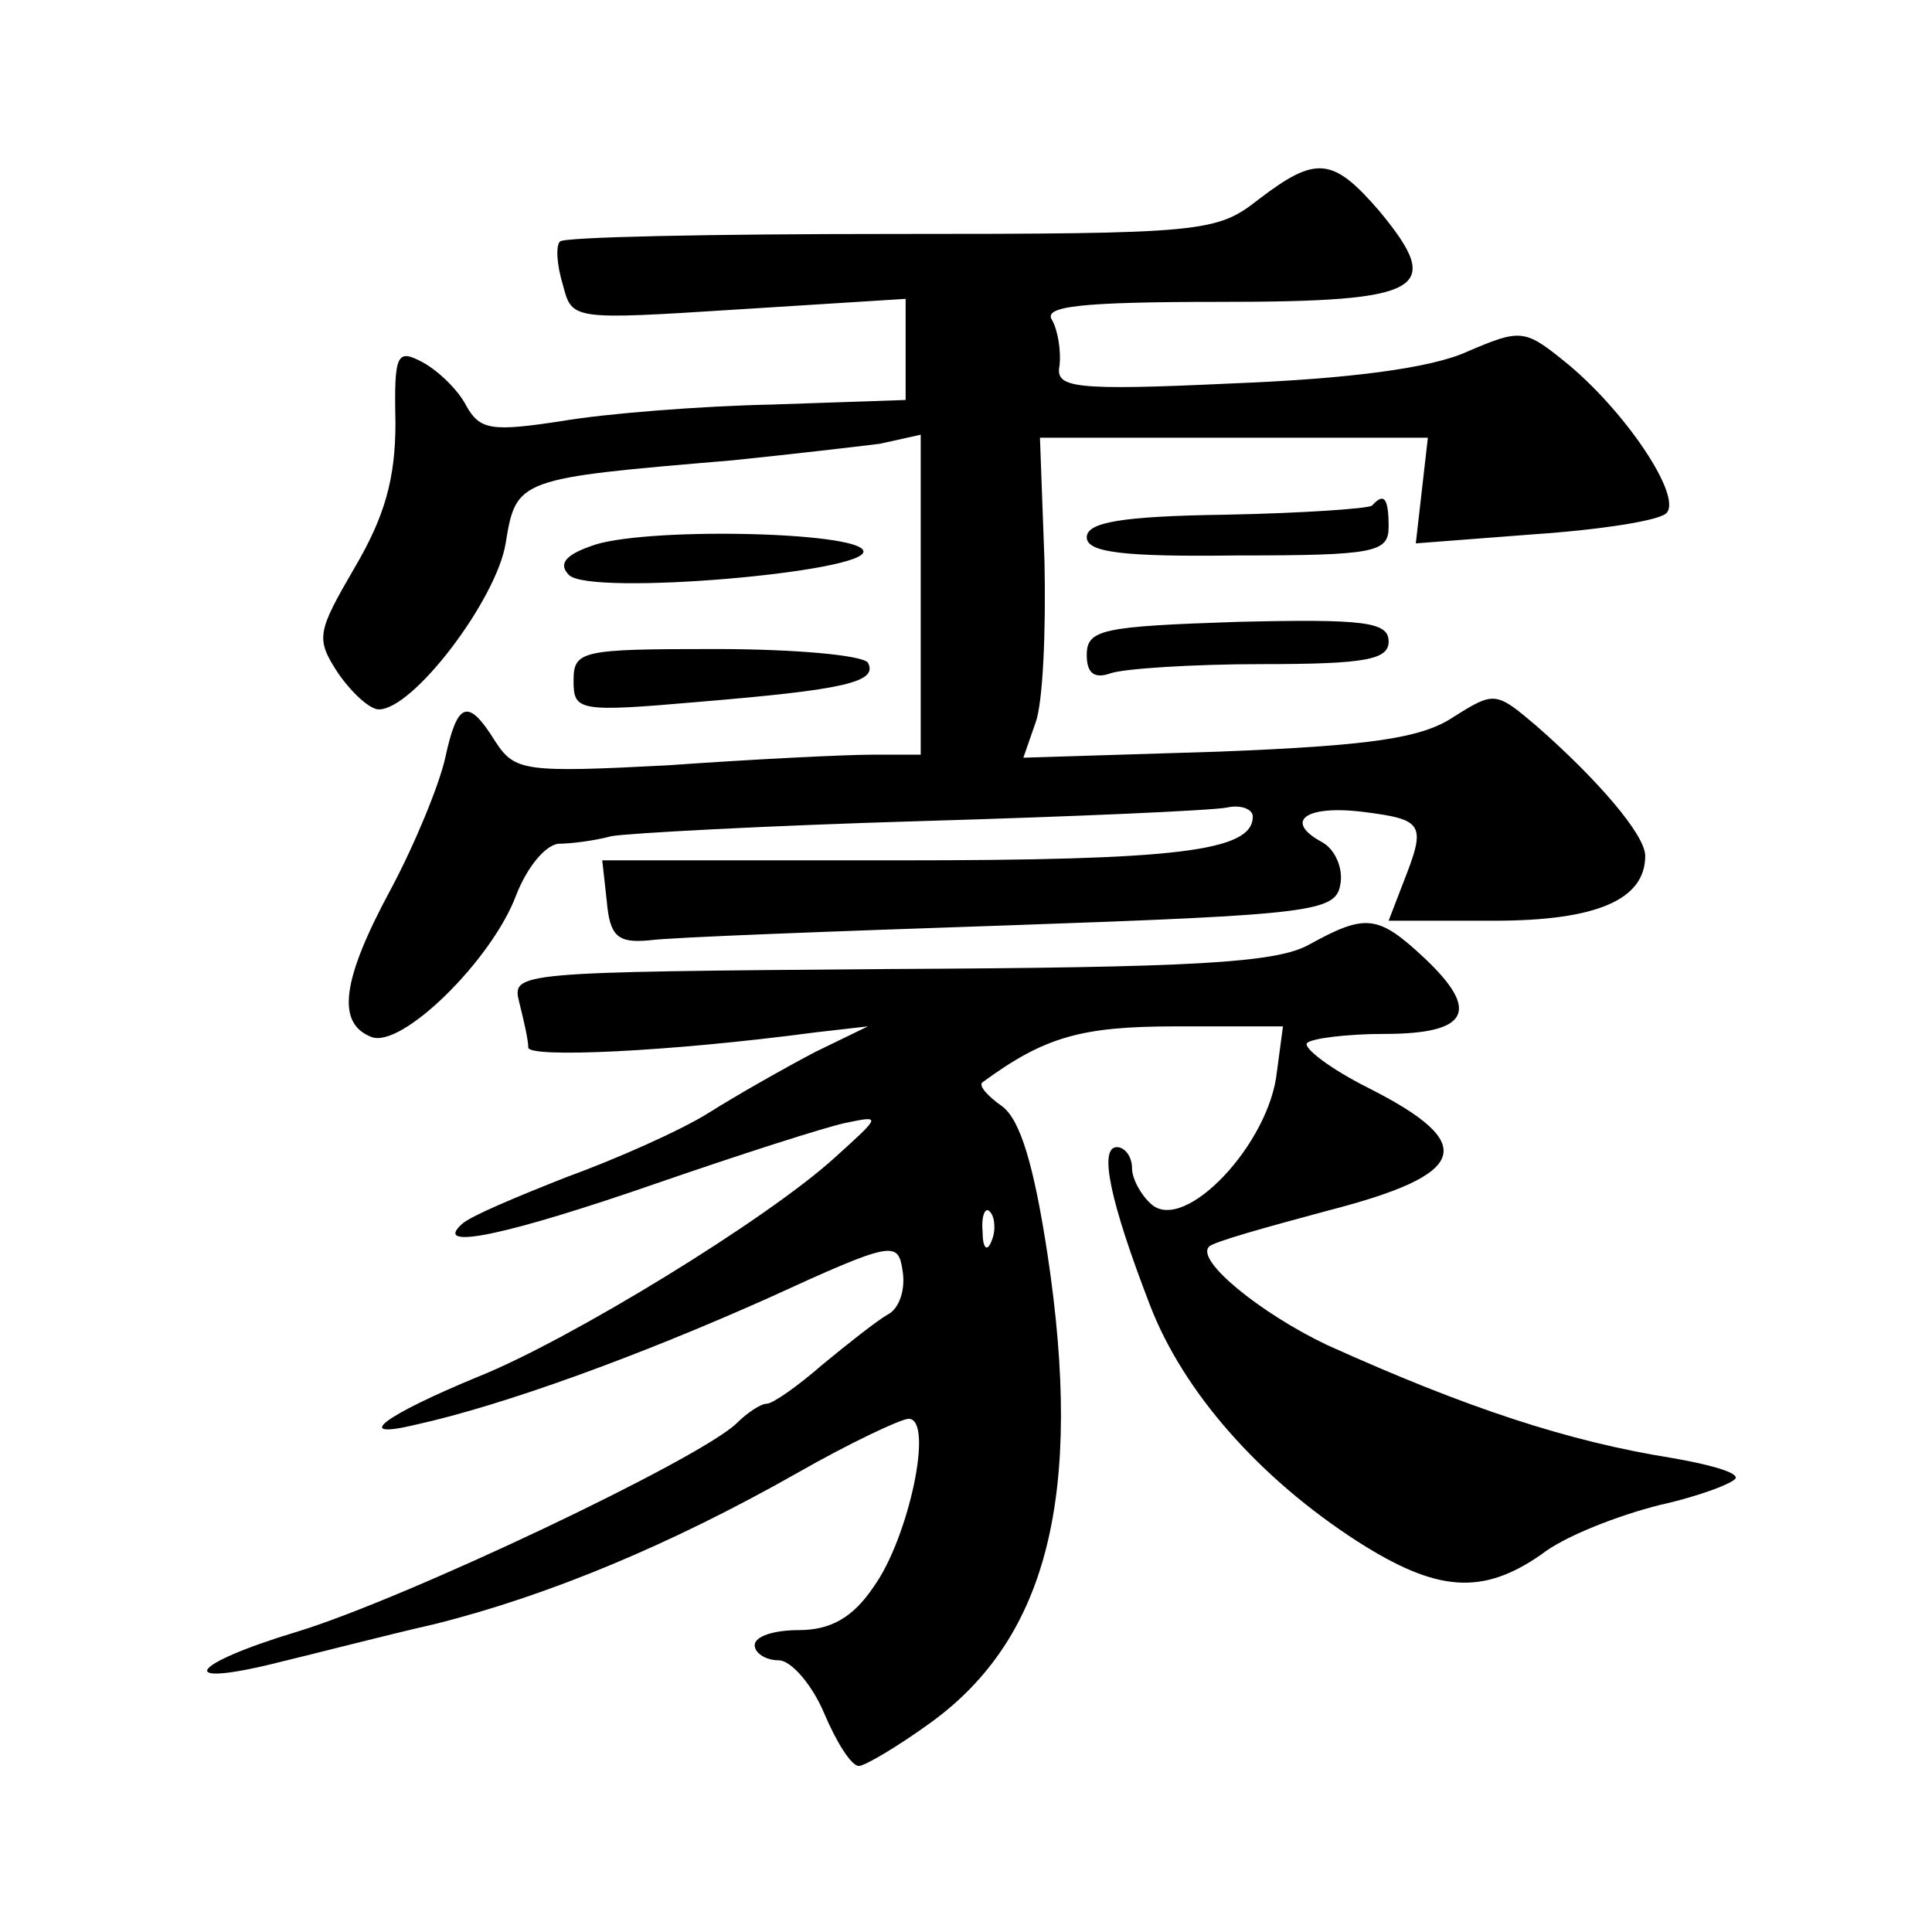 <?xml version="1.0" standalone="no"?>
<!DOCTYPE svg PUBLIC "-//W3C//DTD SVG 20010904//EN"
 "http://www.w3.org/TR/2001/REC-SVG-20010904/DTD/svg10.dtd">
<svg version="1.0" xmlns="http://www.w3.org/2000/svg"
 width="128pt" height="128pt" viewBox="0 0 128 128"
 preserveAspectRatio="xMidYMid meet">
<g transform="translate(0,128) scale(0.1,-0.1)"
fill="#0" stroke="none">
<path d="M834 1148 c-28 -22 -36 -23 -244 -23 -118 0 -217 -2 -219 -5 -3 -3 -2
-16 2 -29 6 -23 6 -23 116 -16 l111 7 0 -33 0 -34 -88 -3 c-48 -1 -111 -6 -140
-11 -46 -7 -54 -6 -63 10 -5 10 -18 23 -29 29 -17 9 -19 6 -18 -40 0 -37 -7 -62
-27 -96 -25 -43 -26 -47 -11 -70 9 -13 21 -24 27 -24 23 0 78 73 84 110 7 43 8
43 150 55 39 4 82 9 98 11 l27 6 0 -106 0 -106 -32 0 c-18 0 -79 -3 -135 -7 -96
-5 -102 -4 -115 16 -18 29 -25 26 -33 -11 -4 -18 -20 -57 -36 -87 -33 -61 -36 -89
-13 -98 20 -8 80 51 96 94 7 18 19 33 28 34 8 0 24 2 35 5 11 2 103 7 205 10 102
3 193 7 203 9 9 2 17 -1 17 -6 0 -23 -50 -29 -235 -29 l-196 0 3 -27 c2 -23 7 -28
28 -26 14 2 122 6 240 10 200 7 215 9 218 27 2 10 -3 23 -12 28 -26 14 -11 25 28
20 39 -5 41 -8 26 -46 l-10 -26 70 0 c68 0 100 14 100 43 0 14 -32 51 -72 86 -27
23 -28 23 -55 6 -21 -14 -54 -19 -156 -23 l-129 -4 8 23 c5 13 7 61 6 107 l-3 82
129 0 128 0 -4 -35 -4 -35 78 6 c44 3 83 9 88 14 11 11 -28 69 -68 101 -26 21 -29
21 -64 6 -24 -11 -79 -18 -155 -21 -107 -5 -118 -3 -115 12 1 9 -1 23 -5 30 -6
9 18 12 111 12 136 0 149 8 106 60 -31 36 -42 37 -80 8z M909 945 c-3 -2 -46 -5
-97 -6 -69 -1 -92 -5 -92 -15 0 -10 24 -13 100 -12 91 0 100 2 100 19 0 19 -3 23
-11 14z M391 918 c-17 -6 -21 -12 -14 -19 14 -14 199 2 195 16 -3 13 -149 16 -181
3z M720 846 c0 -12 5 -16 16 -12 9 3 54 6 100 6 69 0 84 3 84 15 0 13 -16 15 -100
13 -90 -3 -100 -5 -100 -22z M380 829 c0 -20 3 -21 83 -14 96 8 119 13 112 26 -4
5 -49 9 -101 9 -89 0 -94 -1 -94 -21z M867 654 c-22 -12 -76 -15 -278 -16 -248
-2 -250 -2 -245 -22 3 -12 6 -25 6 -30 0 -7 92 -3 190 10 l35 4 -35 -17 c-19 -10
-51 -28 -70 -40 -19 -12 -62 -31 -95 -43 -33 -13 -64 -26 -69 -31 -20 -18 31 -7
129 27 55 19 111 37 125 40 24 5 24 5 -7 -23 -45 -41 -176 -121 -236 -145 -63 -26
-84 -42 -42 -32 59 13 149 46 234 84 83 38 86 38 89 18 2 -12 -2 -25 -10 -29 -7
-4 -26 -19 -43 -33 -16 -14 -33 -26 -37 -26 -4 0 -13 -6 -20 -13 -25 -24 -219 -116
-291 -138 -73 -22 -82 -38 -11 -20 21 5 67 17 102 25 76 19 157 53 240 100 35 20
69 36 74 36 17 0 0 -79 -23 -111 -14 -21 -29 -29 -50 -29 -16 0 -29 -4 -29 -10
0 -5 7 -10 16 -10 8 0 22 -16 30 -35 8 -19 18 -35 23 -35 4 0 26 13 48 29 77 56
101 151 77 310 -9 59 -18 89 -30 98 -10 7 -16 14 -13 16 41 30 65 37 128 37 l71
0 -4 -30 c-5 -48 -61 -107 -83 -88 -7 6 -13 17 -13 24 0 8 -5 14 -10 14 -12 0 -5
-35 22 -105 22 -57 72 -114 137 -156 53 -34 83 -36 122 -9 15 12 51 26 79 33 27
6 50 15 50 18 0 4 -19 9 -42 13 -69 11 -136 33 -229 75 -44 21 -87 56 -78 65 2
3 38 13 79 24 93 24 100 44 27 81 -26 13 -44 27 -41 30 3 3 26 6 51 6 56 0 64 15
27 50 -31 29 -39 30 -77 9z m-210 -196 c-3 -8 -6 -5 -6 6 -1 11 2 17 5 13 3 -3
4 -12 1 -19z"/>
</g>
</svg>
